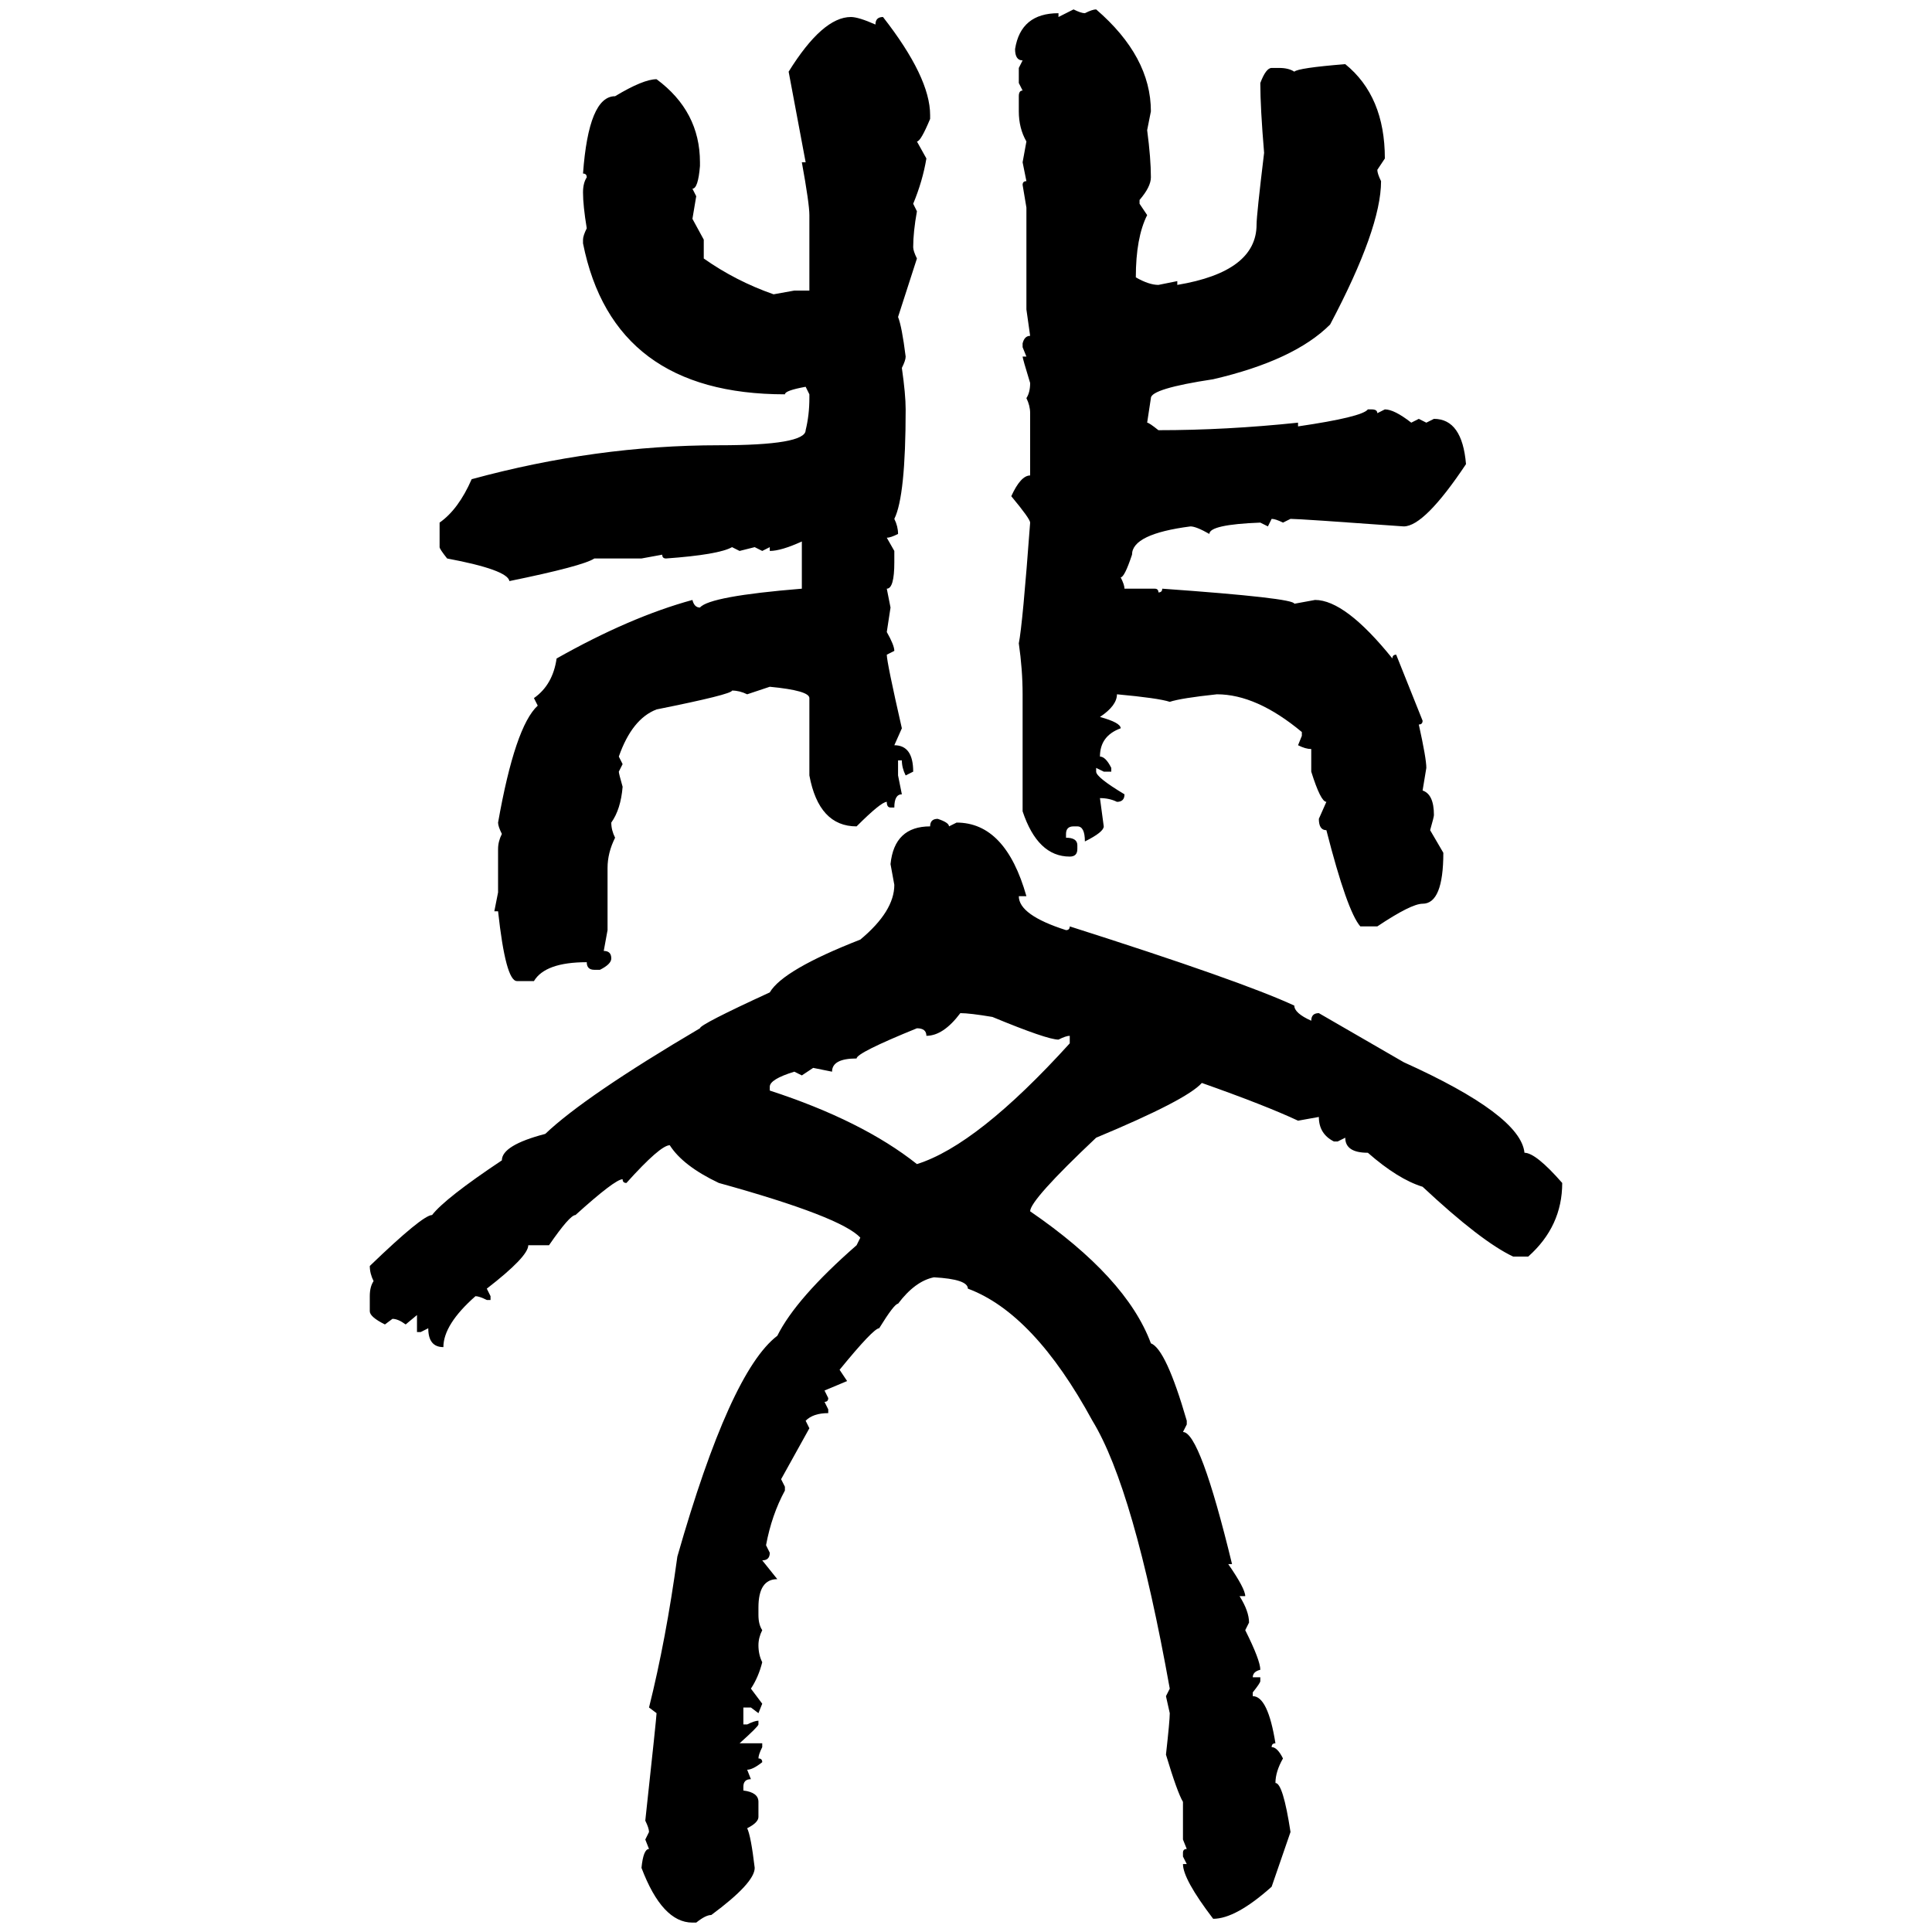 <svg xmlns="http://www.w3.org/2000/svg" xmlns:xlink="http://www.w3.org/1999/xlink" width="300" height="300"><path d="M164.36 2.64L166.70 1.46Q167.87 2.05 168.46 2.05L168.46 2.05Q169.63 1.46 170.21 1.46L170.21 1.46Q178.71 8.79 178.71 17.29L178.71 17.29L178.13 20.21Q178.71 24.61 178.71 27.54L178.71 27.54Q178.71 29.00 176.95 31.05L176.95 31.05L176.95 31.64L178.13 33.40Q176.37 36.91 176.37 43.07L176.37 43.07Q178.42 44.24 179.88 44.24L179.88 44.24L182.81 43.65L182.81 44.24Q195.12 42.19 195.12 34.86L195.12 34.86Q195.12 33.40 196.29 23.73L196.29 23.73Q195.70 16.70 195.70 12.89L195.70 12.89Q196.58 10.55 197.46 10.55L197.46 10.55L198.63 10.55Q200.10 10.55 200.98 11.13L200.98 11.13Q201.56 10.55 208.89 9.96L208.89 9.96Q215.04 14.94 215.04 24.61L215.04 24.61L213.87 26.37Q213.87 26.95 214.45 28.13L214.45 28.13Q214.45 35.45 206.54 50.39L206.54 50.39Q200.98 55.96 188.38 58.89L188.38 58.89Q178.71 60.35 178.71 61.82L178.71 61.82L178.13 65.63Q178.42 65.63 179.88 66.80L179.88 66.80Q190.43 66.80 201.56 65.63L201.56 65.63L201.56 66.21Q211.52 64.75 212.40 63.57L212.40 63.57L212.99 63.57Q213.87 63.57 213.87 64.16L213.87 64.16L215.04 63.57Q216.50 63.57 219.14 65.63L219.14 65.63L220.31 65.04L221.48 65.63L222.66 65.04Q227.05 65.04 227.64 72.07L227.64 72.07Q221.19 81.74 217.97 81.74L217.97 81.74Q201.86 80.57 200.39 80.57L200.39 80.57L199.22 81.15Q198.05 80.57 197.46 80.57L197.46 80.57L196.88 81.74L195.70 81.15Q187.79 81.45 187.79 82.91L187.79 82.91Q185.74 81.74 184.86 81.74L184.86 81.74Q175.78 82.91 175.78 86.13L175.78 86.13Q174.61 89.65 174.02 89.65L174.02 89.65Q174.61 90.82 174.61 91.41L174.61 91.41L179.30 91.41Q179.88 91.41 179.88 91.99L179.88 91.99Q180.47 91.99 180.47 91.41L180.47 91.41Q200.98 92.87 200.98 93.75L200.98 93.75L204.20 93.16Q208.89 93.16 216.21 102.25L216.21 102.25Q216.21 101.66 216.80 101.66L216.80 101.66L220.90 111.91Q220.90 112.50 220.31 112.50L220.31 112.50Q221.48 117.77 221.48 119.24L221.48 119.24L220.90 122.75Q222.66 123.34 222.66 126.56L222.66 126.56Q222.66 126.86 222.07 128.91L222.07 128.91L224.12 132.42Q224.12 140.33 220.90 140.33L220.90 140.33Q219.14 140.33 213.87 143.85L213.87 143.85L211.23 143.85Q209.18 141.50 205.96 128.91L205.96 128.91Q204.79 128.91 204.79 127.15L204.79 127.15L205.96 124.51Q205.08 124.51 203.61 119.82L203.61 119.82L203.61 116.31Q202.73 116.31 201.56 115.72L201.56 115.72L202.15 114.26L202.15 113.67Q195.12 107.81 188.96 107.81L188.96 107.81Q183.40 108.40 181.64 108.98L181.64 108.98Q179.88 108.40 173.44 107.81L173.44 107.81Q173.44 109.57 170.80 111.33L170.80 111.33Q174.02 112.21 174.02 113.09L174.02 113.09Q170.80 114.26 170.80 117.48L170.80 117.48Q171.68 117.48 172.56 119.24L172.56 119.24L172.56 119.82L171.39 119.82L170.21 119.24L170.21 119.82Q170.21 120.70 174.61 123.34L174.61 123.34Q174.61 124.51 173.44 124.51L173.44 124.51Q172.27 123.93 170.80 123.93L170.80 123.93L171.39 128.32Q171.39 129.20 168.46 130.66L168.46 130.66Q168.46 128.32 167.29 128.32L167.29 128.32L166.70 128.32Q165.53 128.32 165.53 129.49L165.53 129.49L165.53 130.08Q167.29 130.08 167.29 131.25L167.29 131.25L167.29 131.84Q167.29 133.01 166.11 133.01L166.11 133.01Q161.13 133.01 158.79 125.98L158.79 125.98L158.79 107.81Q158.79 104.00 158.20 99.90L158.20 99.90Q158.79 96.97 159.96 81.15L159.96 81.15Q159.96 80.57 157.03 77.05L157.03 77.05Q158.50 73.83 159.96 73.83L159.96 73.83L159.96 64.16Q159.96 62.99 159.38 61.82L159.38 61.82Q159.96 60.94 159.96 59.47L159.96 59.47Q158.79 55.66 158.79 55.37L158.79 55.37L159.38 55.37L158.79 53.91L158.79 53.32Q159.08 52.15 159.96 52.15L159.96 52.15L159.38 48.05L159.38 32.23L158.79 28.71Q158.79 28.13 159.38 28.13L159.38 28.13L158.79 25.20L159.38 21.97Q158.20 19.92 158.20 17.29L158.20 17.29L158.20 14.94Q158.20 14.06 158.79 14.06L158.79 14.06L158.20 12.89L158.20 10.55L158.79 9.38Q157.62 9.38 157.62 7.62L157.62 7.62Q158.50 2.05 164.36 2.05L164.36 2.05L164.36 2.64ZM132.13 2.64L132.13 2.64Q133.30 2.64 135.94 3.81L135.94 3.81Q135.94 2.64 137.11 2.64L137.11 2.64Q144.43 12.01 144.43 17.87L144.43 17.87L144.43 18.46Q142.97 21.97 142.38 21.97L142.38 21.97L143.85 24.61Q143.26 28.13 141.80 31.64L141.80 31.64L142.38 32.81Q141.80 36.04 141.80 38.38L141.80 38.38Q141.80 38.96 142.38 40.14L142.38 40.14L139.45 49.22Q140.04 50.68 140.63 55.37L140.63 55.37Q140.63 55.96 140.04 57.13L140.04 57.13Q140.63 61.23 140.63 63.57L140.63 63.57Q140.63 77.05 138.87 80.57L138.87 80.57Q139.45 81.74 139.45 82.91L139.45 82.91Q138.28 83.50 137.70 83.50L137.70 83.50L138.87 85.55L138.87 87.30Q138.87 91.41 137.70 91.41L137.70 91.41L138.28 94.34L137.70 98.14Q138.87 100.20 138.87 101.07L138.87 101.07L137.70 101.66Q137.70 102.83 140.04 113.09L140.04 113.09L138.87 115.72Q141.80 115.72 141.80 119.82L141.80 119.82L140.63 120.41Q140.04 119.24 140.04 118.07L140.04 118.07L139.45 118.07L139.45 120.41L140.04 123.34Q138.87 123.34 138.87 125.39L138.87 125.39L138.28 125.39Q137.70 125.39 137.70 124.51L137.70 124.51Q136.82 124.51 133.01 128.32L133.01 128.32Q127.15 128.32 125.68 120.41L125.68 120.41L125.68 108.40Q125.68 107.23 119.53 106.64L119.53 106.64L116.02 107.81Q114.84 107.23 113.67 107.23L113.67 107.23Q113.67 107.81 101.95 110.16L101.95 110.16Q98.14 111.62 96.09 117.48L96.09 117.48L96.68 118.65L96.09 119.82Q96.09 120.12 96.68 122.17L96.68 122.17Q96.39 125.68 94.92 127.73L94.92 127.73Q94.92 128.91 95.51 130.08L95.51 130.08Q94.34 132.42 94.34 134.77L94.34 134.77L94.34 144.43L93.75 147.66Q94.92 147.66 94.92 148.83L94.92 148.83Q94.92 149.71 93.16 150.59L93.16 150.59L92.29 150.59Q91.11 150.59 91.11 149.41L91.11 149.41Q84.67 149.41 82.91 152.34L82.91 152.34L80.27 152.34Q78.52 152.34 77.34 141.50L77.34 141.50L76.76 141.50L77.34 138.57L77.34 131.84Q77.34 130.66 77.93 129.49L77.93 129.49Q77.34 128.32 77.34 127.73L77.34 127.73Q79.98 112.79 83.50 109.57L83.50 109.57L82.91 108.40Q85.84 106.35 86.43 102.25L86.43 102.25Q97.85 95.80 107.52 93.16L107.52 93.16Q107.81 94.34 108.69 94.34L108.69 94.34Q110.16 92.58 124.51 91.41L124.51 91.41L124.51 84.08Q121.29 85.55 119.53 85.55L119.53 85.55L119.53 84.96L118.36 85.55L117.19 84.96L114.84 85.55L113.67 84.96Q111.62 86.13 103.42 86.72L103.42 86.72Q102.83 86.72 102.83 86.13L102.83 86.13L99.61 86.72L92.29 86.72Q90.53 87.89 79.10 90.23L79.10 90.23Q78.81 88.48 69.43 86.72L69.43 86.72Q68.26 85.25 68.26 84.96L68.26 84.96L68.26 81.15Q71.19 79.10 73.24 74.41L73.24 74.41Q92.58 69.14 111.62 69.14L111.62 69.14Q125.10 69.14 125.10 66.80L125.10 66.80Q125.68 64.45 125.68 61.82L125.68 61.82L125.68 61.23L125.10 60.06Q121.88 60.64 121.88 61.23L121.88 61.23Q95.21 61.23 90.53 37.79L90.53 37.79L90.53 37.21Q90.53 36.62 91.11 35.45L91.11 35.45Q90.53 31.93 90.53 29.88L90.53 29.88Q90.53 28.42 91.11 27.54L91.11 27.54Q91.11 26.95 90.53 26.95L90.53 26.95Q91.41 14.94 95.51 14.94L95.51 14.94Q99.90 12.30 101.95 12.30L101.95 12.30Q108.69 17.29 108.69 25.20L108.69 25.20L108.69 25.78Q108.40 29.30 107.52 29.30L107.52 29.30L108.11 30.47L107.52 33.98L109.28 37.21L109.28 40.14Q114.26 43.65 120.12 45.70L120.12 45.70L123.34 45.12L125.68 45.12L125.68 33.40Q125.68 31.64 124.51 25.20L124.51 25.20L125.10 25.20L122.46 11.13Q127.73 2.64 132.13 2.64ZM145.61 127.15L145.61 127.15Q147.36 127.73 147.36 128.32L147.36 128.32L148.54 127.73Q156.15 127.73 159.38 139.16L159.38 139.16L158.20 139.16Q158.20 142.09 165.53 144.43L165.53 144.43Q166.11 144.43 166.11 143.85L166.11 143.85Q192.77 152.34 200.98 156.15L200.98 156.15Q200.98 157.32 203.61 158.50L203.61 158.50Q203.61 157.32 204.79 157.32L204.79 157.32L217.97 164.94Q236.13 173.14 236.72 179.00L236.72 179.00Q238.48 179.00 242.58 183.69L242.58 183.69Q242.58 190.43 237.30 195.12L237.30 195.12L234.96 195.12Q229.98 192.77 220.90 184.28L220.90 184.28Q217.09 183.11 212.40 179.00L212.40 179.00Q208.89 179.00 208.89 176.66L208.89 176.66L207.71 177.25L207.13 177.25Q204.79 176.07 204.79 173.44L204.79 173.44L201.56 174.02Q196.58 171.68 186.62 168.16L186.62 168.16Q184.28 170.80 170.21 176.66L170.21 176.66Q159.96 186.33 159.96 188.09L159.96 188.09Q174.90 198.34 178.71 208.59L178.71 208.59Q181.05 209.47 184.28 220.61L184.28 220.61L184.28 221.19L183.69 222.36Q186.33 222.36 191.31 242.87L191.31 242.87L190.72 242.87Q193.36 246.68 193.36 247.85L193.36 247.85L192.48 247.85Q193.95 250.20 193.95 251.95L193.95 251.95L193.36 253.13Q195.70 257.81 195.70 259.28L195.70 259.28Q194.53 259.57 194.53 260.45L194.53 260.45L195.70 260.45L195.70 261.04Q195.70 261.33 194.53 262.79L194.53 262.79L194.53 263.38Q196.88 263.38 198.05 270.70L198.05 270.70Q197.46 270.70 197.46 271.29L197.46 271.29Q198.34 271.29 199.22 273.05L199.22 273.05Q198.05 275.10 198.05 276.86L198.05 276.86Q199.22 276.86 200.39 284.47L200.39 284.47L197.46 292.97Q191.89 297.95 188.38 297.95L188.38 297.95Q183.69 291.80 183.69 289.45L183.69 289.45L184.28 289.45L183.69 288.28L183.69 287.70Q183.69 287.11 184.28 287.11L184.28 287.11L183.69 285.64L183.69 279.79Q182.81 278.32 181.05 272.46L181.05 272.46Q181.64 267.19 181.64 266.02L181.64 266.02L181.05 263.38L181.64 262.21Q176.07 231.15 169.63 220.61L169.63 220.61Q160.55 203.91 150.29 200.10L150.29 200.10Q150.29 198.63 145.02 198.34L145.02 198.34Q142.09 198.93 139.45 202.44L139.45 202.44Q138.87 202.44 136.52 206.25L136.52 206.25Q135.64 206.25 130.37 212.70L130.37 212.70L131.54 214.45L128.03 215.92L128.61 217.09Q128.61 217.68 128.03 217.68L128.03 217.68L128.61 218.85L128.61 219.43Q126.27 219.43 125.10 220.61L125.10 220.61L125.68 221.78L121.29 229.69L121.88 230.86L121.88 231.45Q119.82 235.25 118.95 239.94L118.95 239.94L119.53 241.11Q119.53 242.29 118.36 242.29L118.36 242.29L120.70 245.21Q117.77 245.21 117.77 249.61L117.77 249.61L117.77 250.78Q117.77 252.25 118.36 253.13L118.36 253.13Q117.77 254.30 117.77 255.47L117.77 255.47Q117.77 256.93 118.36 258.11L118.36 258.11Q117.77 260.45 116.60 262.21L116.60 262.21L118.36 264.55L117.77 266.02L116.60 265.14L115.43 265.14L115.43 267.77L116.02 267.77Q117.19 267.19 117.77 267.19L117.77 267.19L117.77 267.77Q117.77 268.07 114.84 270.70L114.84 270.70L118.36 270.70L118.36 271.29Q117.77 272.46 117.77 273.05L117.77 273.05Q118.36 273.05 118.36 273.63L118.36 273.63Q116.89 274.80 116.02 274.80L116.02 274.80L116.60 276.27Q115.43 276.27 115.43 277.44L115.43 277.44L115.43 278.03Q117.77 278.32 117.77 279.79L117.77 279.79L117.77 282.13Q117.77 283.01 116.02 283.89L116.02 283.89Q116.60 285.06 117.19 290.04L117.19 290.04Q117.19 292.38 110.45 297.36L110.45 297.36Q109.57 297.36 108.11 298.54L108.11 298.54L107.52 298.54Q102.83 298.54 99.61 290.04L99.61 290.04Q99.90 287.11 100.78 287.11L100.78 287.11L100.20 285.64L100.78 284.47Q100.78 283.89 100.20 282.71L100.20 282.71Q101.95 266.60 101.95 266.02L101.95 266.02L100.78 265.14Q103.42 254.59 105.18 241.70L105.18 241.70Q113.38 212.99 120.70 207.42L120.70 207.42Q123.63 201.56 133.01 193.36L133.01 193.36L133.59 192.19Q130.66 188.96 111.62 183.69L111.62 183.69Q106.05 181.05 104.00 177.83L104.00 177.83Q102.54 177.83 97.27 183.69L97.27 183.69Q96.68 183.69 96.68 183.11L96.68 183.11Q95.51 183.11 89.36 188.67L89.36 188.67Q88.48 188.67 85.25 193.36L85.25 193.36L82.03 193.36Q82.03 195.12 75.59 200.10L75.59 200.10L76.17 201.27L76.17 201.86L75.59 201.86Q74.41 201.27 73.83 201.27L73.83 201.27Q68.85 205.66 68.85 209.18L68.85 209.18Q66.50 209.18 66.50 206.25L66.50 206.25L65.33 206.84L64.75 206.84L64.75 204.20L62.99 205.66Q61.82 204.79 60.94 204.79L60.94 204.79L59.77 205.66Q57.42 204.49 57.42 203.61L57.42 203.61L57.42 201.27Q57.42 199.80 58.01 198.93L58.01 198.93Q57.42 197.75 57.42 196.58L57.42 196.58Q65.63 188.67 67.09 188.67L67.09 188.67Q69.14 186.04 77.93 180.18L77.93 180.18Q77.93 177.83 84.67 176.07L84.67 176.07Q90.82 170.21 108.69 159.67L108.69 159.67Q108.69 159.08 119.53 154.10L119.53 154.10Q121.58 150.59 133.59 145.90L133.59 145.90Q138.87 141.50 138.87 137.40L138.87 137.40L138.28 134.18Q138.87 128.32 144.43 128.32L144.43 128.32Q144.43 127.15 145.61 127.15ZM149.12 157.32L149.12 157.32Q146.48 160.84 143.85 160.84L143.85 160.84Q143.85 159.67 142.38 159.67L142.38 159.67Q133.01 163.48 133.01 164.36L133.01 164.36Q129.20 164.36 129.20 166.41L129.20 166.41L126.27 165.82L124.51 166.99L123.34 166.41Q119.53 167.58 119.53 168.75L119.53 168.75L119.53 169.34Q133.89 174.02 142.38 180.76L142.38 180.76Q151.76 177.83 166.11 162.01L166.11 162.01L166.11 160.84Q165.53 160.84 164.36 161.43L164.36 161.43Q162.60 161.43 154.10 157.91L154.10 157.91Q150.59 157.32 149.12 157.32Z"/></svg>